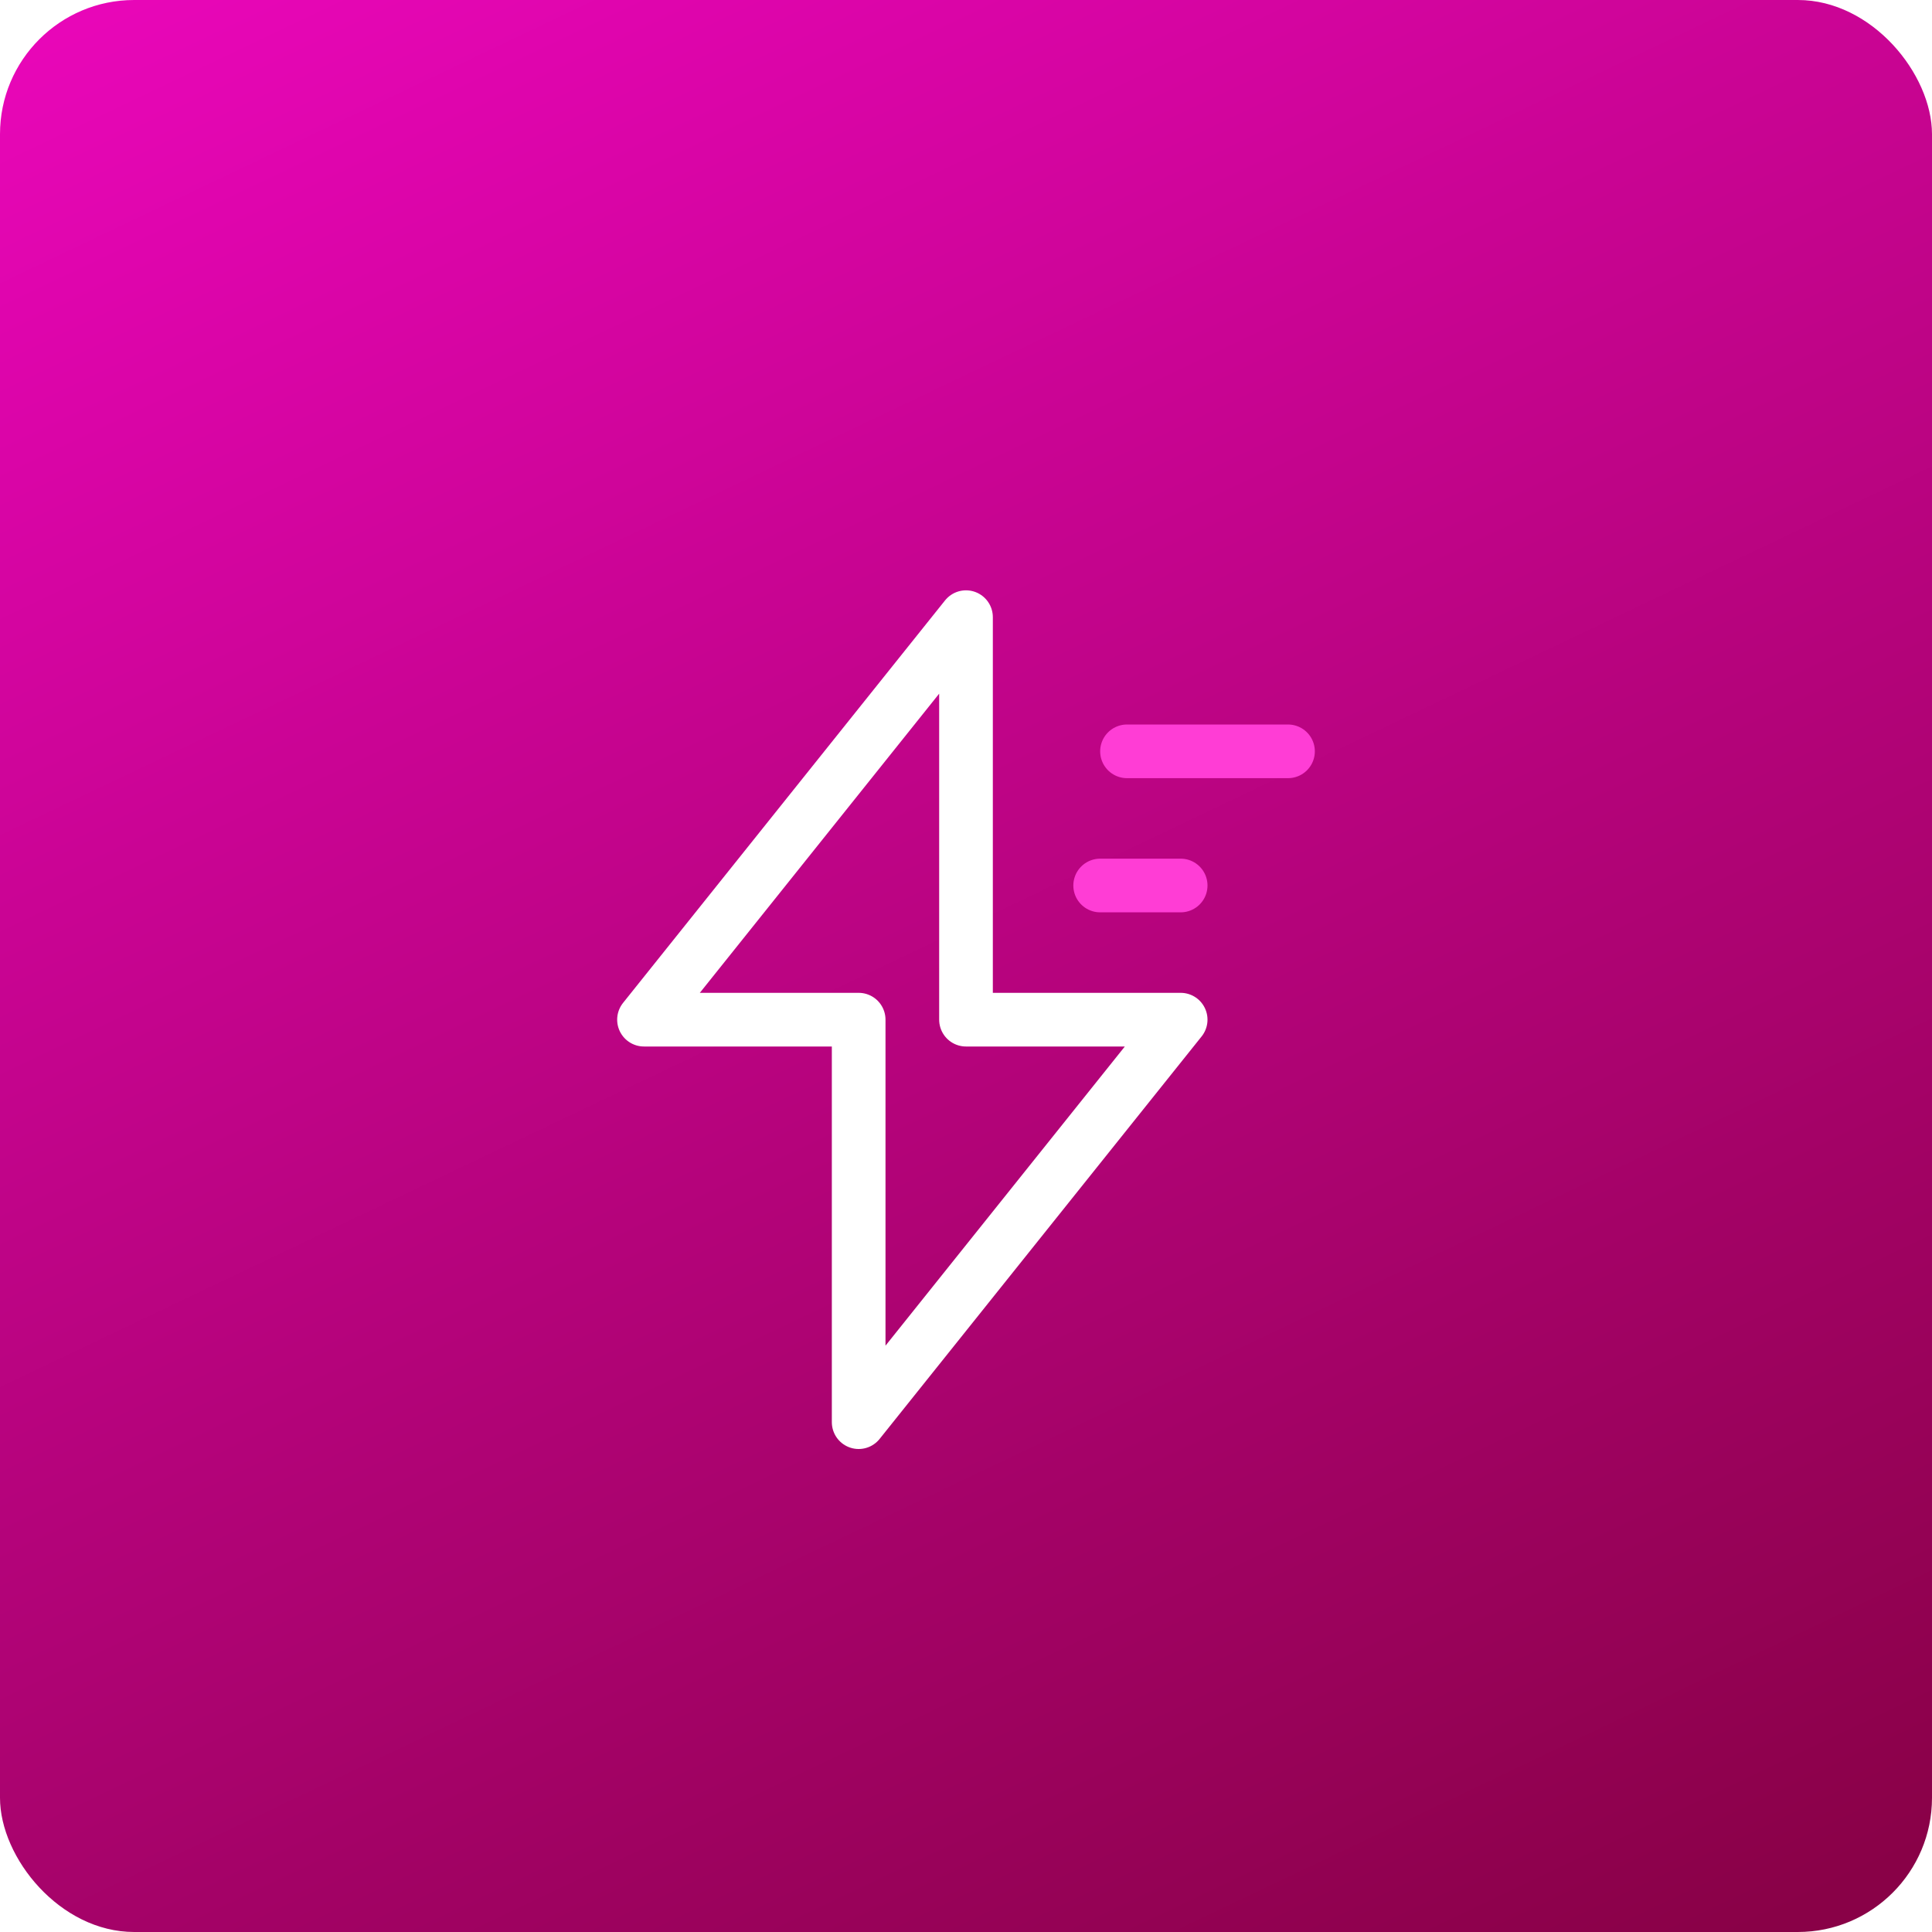 <svg width="72" height="72" viewBox="0 0 72 72" fill="none" xmlns="http://www.w3.org/2000/svg">
<rect width="72" height="72" rx="5" fill="url(#paint0_linear_835_2734)"/>
<g filter="url(#filter0_d_835_2734)">
<path d="M36 36V21L24 36H32V51L44 36H36Z" stroke="white" stroke-width="2" stroke-linejoin="round"/>
<path d="M42 26L48 26" stroke="#FF3DD5" stroke-width="2" stroke-miterlimit="10" stroke-linecap="round" stroke-linejoin="round"/>
<path d="M41 31L44 31" stroke="#FF3DD5" stroke-width="2" stroke-miterlimit="10" stroke-linecap="round" stroke-linejoin="round"/>
</g>
<defs>
<filter id="filter0_d_835_2734" x="20" y="19" width="32" height="38" filterUnits="userSpaceOnUse" color-interpolation-filters="sRGB">
<feFlood flood-opacity="0" result="BackgroundImageFix"/>
<feColorMatrix in="SourceAlpha" type="matrix" values="0 0 0 0 0 0 0 0 0 0 0 0 0 0 0 0 0 0 127 0" result="hardAlpha"/>
<feOffset dy="2"/>
<feGaussianBlur stdDeviation="1.5"/>
<feComposite in2="hardAlpha" operator="out"/>
<feColorMatrix type="matrix" values="0 0 0 0 0 0 0 0 0 0 0 0 0 0 0 0 0 0 0.15 0"/>
<feBlend mode="normal" in2="BackgroundImageFix" result="effect1_dropShadow_835_2734"/>
<feBlend mode="normal" in="SourceGraphic" in2="effect1_dropShadow_835_2734" result="shape"/>
</filter>
<linearGradient id="paint0_linear_835_2734" x1="15.709" y1="-7.2" x2="55.636" y2="76.582" gradientUnits="userSpaceOnUse">
<stop stop-color="#EA06BA"/>
<stop offset="1" stop-color="#890147"/>
</linearGradient>
</defs>
</svg>
